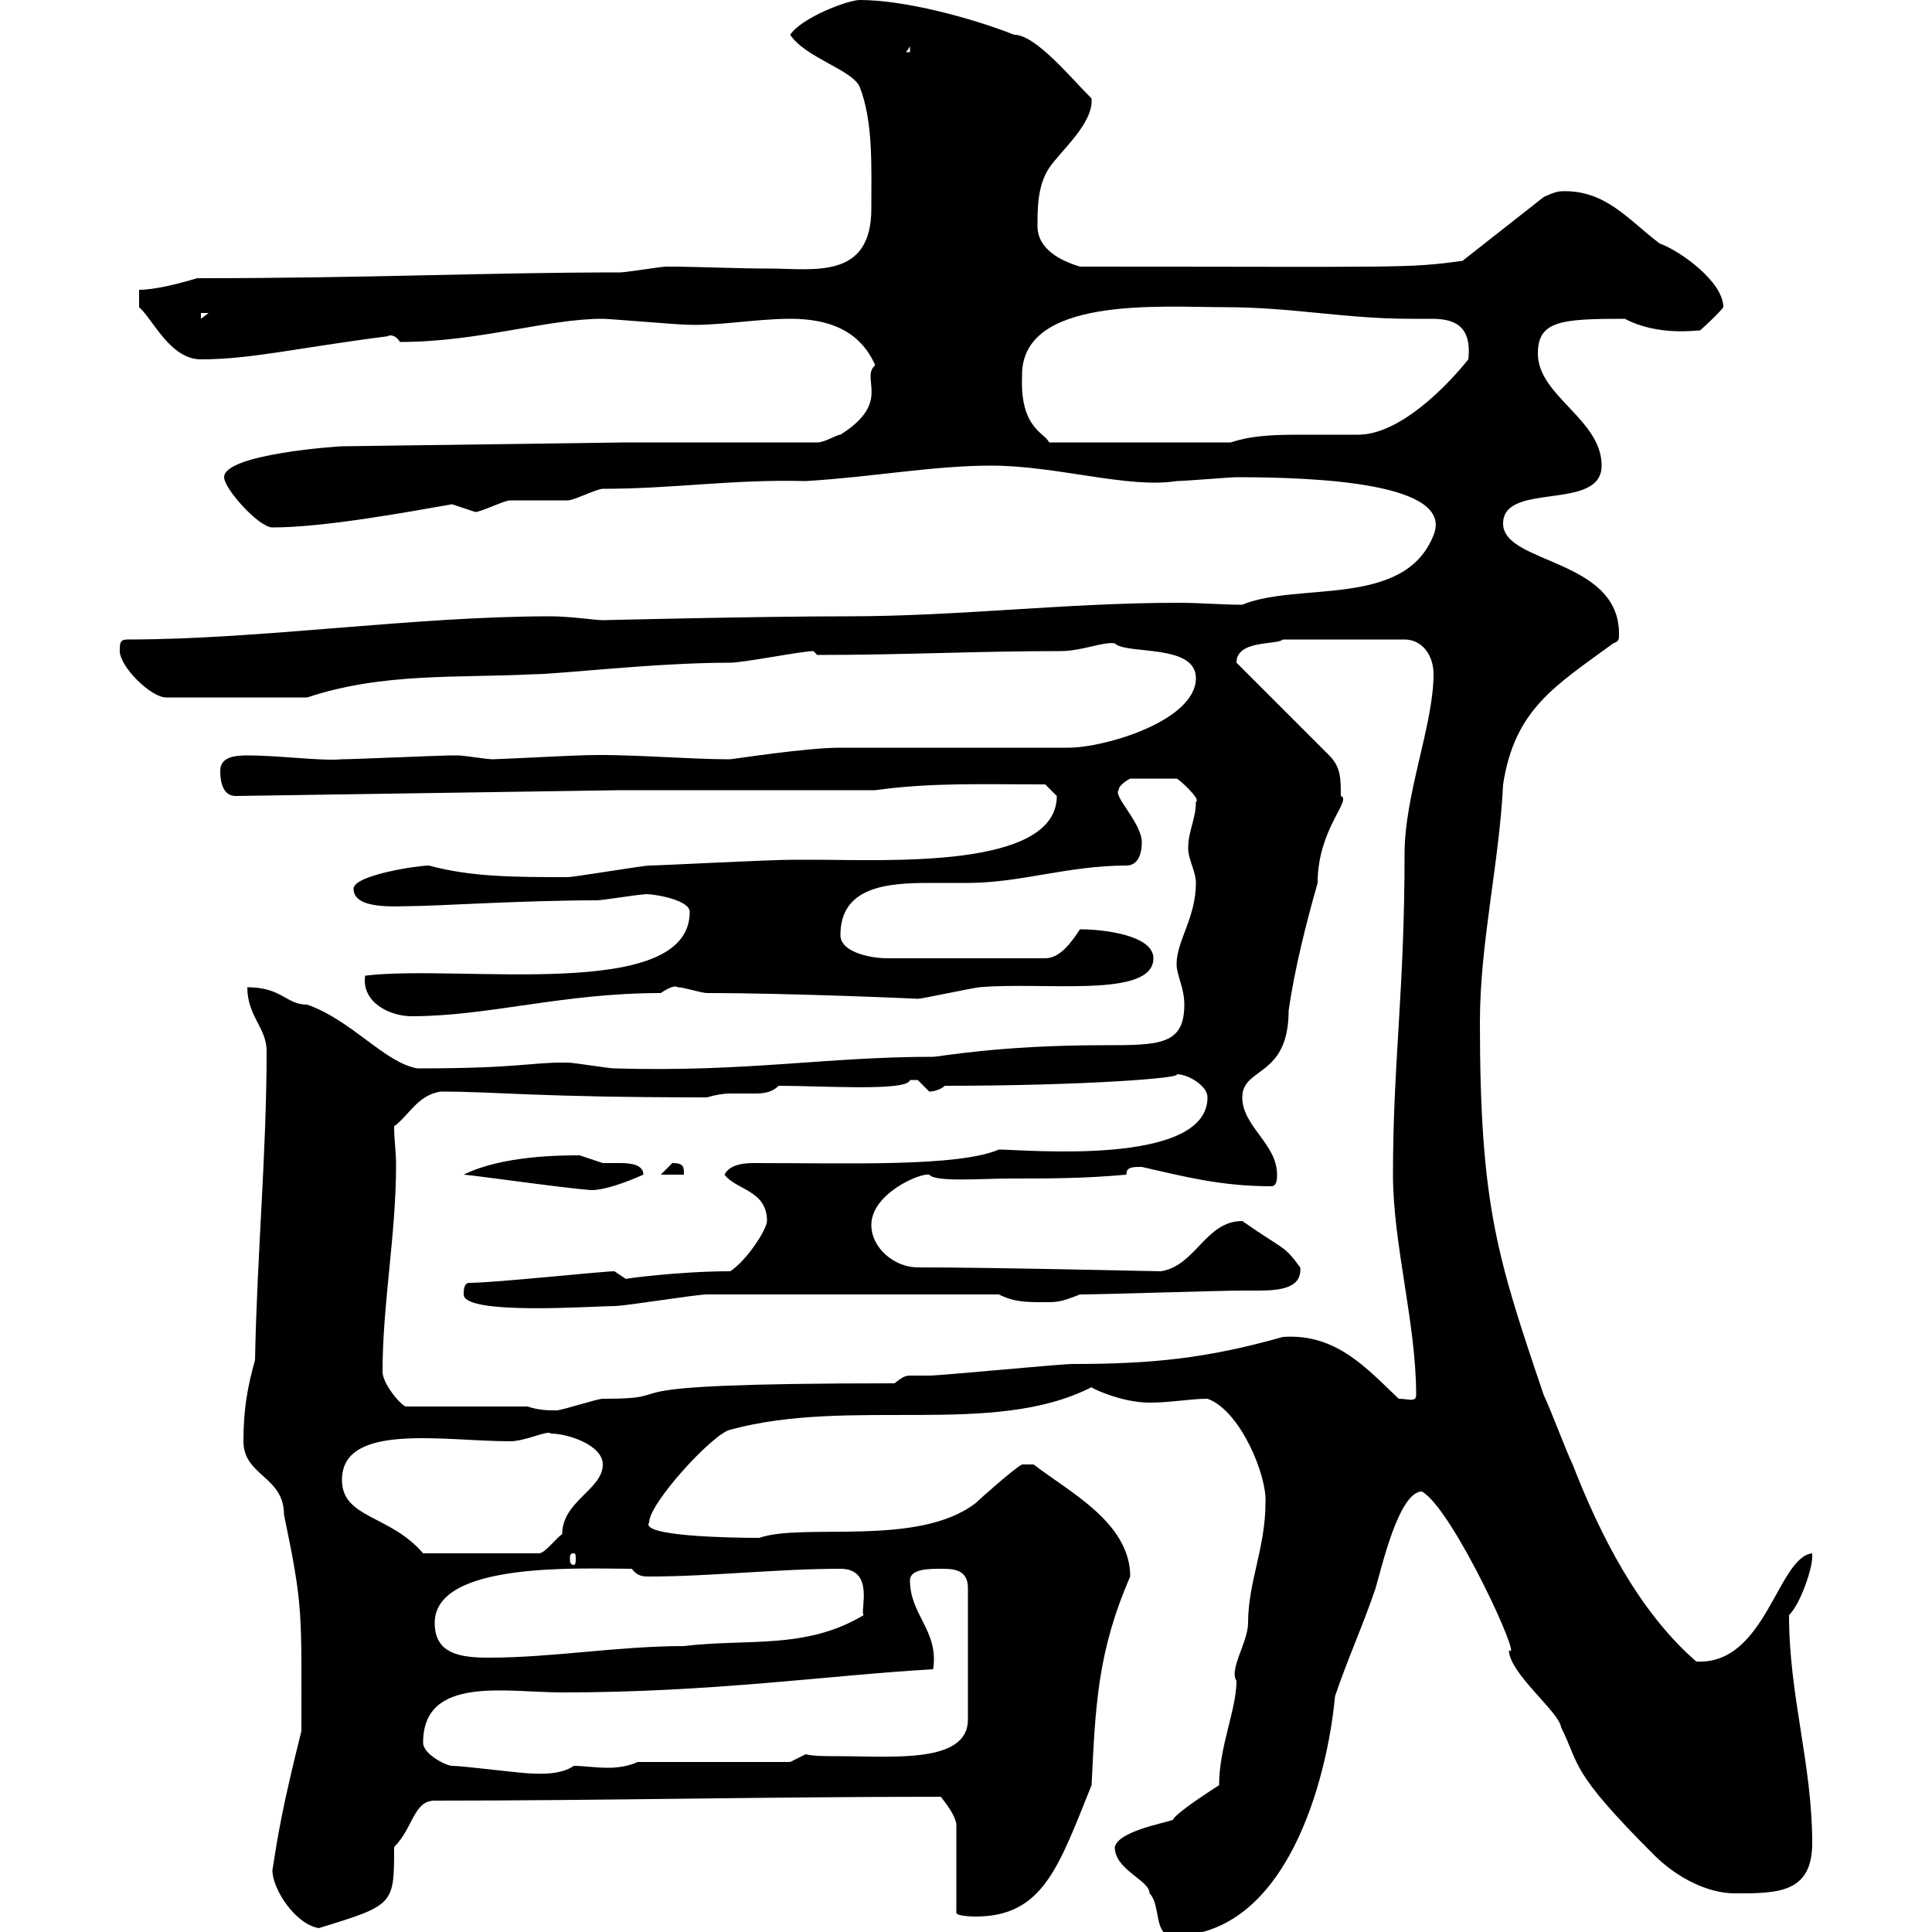 <svg xmlns="http://www.w3.org/2000/svg" xmlns:xlink="http://www.w3.org/1999/xlink" width="300" height="300"><path d="M173.10 286.80C173.10 290.40 178.50 291.90 178.50 294C180.30 295.80 179.10 300.60 182.10 300.60C199.80 300.60 206.10 276.30 207.30 263.40C209.10 258 211.80 252 213.60 246.60C214.50 243.60 217.20 231.60 220.80 231.60C225.60 234.30 236.70 258.60 234.30 256.20C234.30 259.80 242.10 265.80 242.40 268.20C245.40 274.20 243.60 274.80 256.80 288C260.40 291.60 265.20 294 269.40 294C276 294 281.40 294 281.40 286.20C281.40 273.90 277.80 263.40 277.80 250.80C279.60 249 281.40 243.60 281.40 241.80C281.40 241.80 281.40 241.20 281.40 241.20C276 241.80 274.20 258.60 263.40 258C254.40 250.20 248.40 238.20 244.20 227.40C243.30 225.60 240.60 218.40 239.70 216.60C232.50 195.30 229.80 187.20 229.80 158.70C229.80 146.40 232.80 134.10 233.40 121.80C235.20 110.10 241.50 106.50 250.50 99.90C251.40 99.60 251.40 99.30 251.40 98.40C251.40 86.70 233.40 87.60 233.40 81.30C233.40 74.70 248.70 79.50 248.70 72.30C248.70 65.10 238.80 61.50 238.80 54.90C238.80 49.80 242.40 49.50 252.30 49.50C257.40 52.20 263.40 51.30 264 51.30C264 51.30 267 48.60 267.60 47.70C267.60 43.80 261 39 257.70 37.80C252.90 34.20 249.30 29.40 242.40 29.70C241.50 29.70 239.70 30.60 239.70 30.60L227.10 40.50C218.40 41.70 218.10 41.40 167.70 41.40C164.70 40.50 161.10 38.70 161.10 35.10C161.10 32.40 161.10 28.80 162.90 26.10C164.70 23.40 169.80 19.20 169.50 15.30C166.20 12 160.80 5.40 157.50 5.40C150.60 2.70 140.40 0 133.50 0C131.70 0 124.50 2.70 122.70 5.40C125.10 9 132.30 10.80 133.50 13.50C135.60 18.90 135.30 25.80 135.30 32.40C135.30 43.50 126.30 41.70 119.40 41.70C114 41.70 108.60 41.40 103.50 41.40C102.60 41.40 97.20 42.30 96.30 42.30C75.60 42.30 57.60 43.20 30.60 43.20C27.60 44.10 24 45 21.60 45L21.60 47.70C23.70 49.50 26.40 55.80 31.20 55.80C39 55.80 46.20 54 60.30 52.20C60 52.20 61.20 51.60 62.10 53.10C74.40 53.10 84.90 49.50 93.60 49.50C94.50 49.50 105.30 50.40 106.20 50.40C111 50.70 117.30 49.50 122.70 49.50C128.70 49.50 133.50 51.30 135.90 56.70C133.50 58.80 138.60 62.40 130.50 67.50C129.90 67.50 128.10 68.70 126.90 68.70L97.20 68.70L53.10 69.30C52.50 69.30 34.80 70.50 34.80 74.10C34.80 75.90 40.20 81.90 42.30 81.90C50.40 81.90 63.30 79.50 70.20 78.30C70.20 78.30 73.80 79.50 73.80 79.50C74.70 79.50 78.30 77.70 79.20 77.70C80.10 77.70 87.30 77.70 88.20 77.70C89.10 77.70 92.70 75.90 93.60 75.90C104.70 75.90 113.70 74.40 125.10 74.70C135.30 74.10 144.90 72.30 153.90 72.30C164.10 72.30 175.20 75.90 182.70 74.70C183.90 74.70 191.10 74.10 192 74.10C204.60 74.10 225.90 75 222.60 83.10C218.10 94.50 201.60 90.30 192.90 93.90C189.60 93.90 186.30 93.60 183 93.60C165.60 93.60 148.80 95.70 131.70 95.70C117.90 95.70 93.60 96.30 93.60 96.30C92.40 96.30 88.50 95.70 85.50 95.70C64.20 95.70 40.50 99.30 19.80 99.30C18.60 99.30 18.60 99.90 18.60 101.10C18.60 103.50 23.40 108.30 25.80 108.30L47.70 108.30C59.40 104.40 71.10 105.30 82.80 104.70C86.70 104.70 101.70 102.90 113.40 102.90C115.50 102.90 124.50 101.10 126.30 101.10L126.90 101.70C140.70 101.70 151.50 101.10 164.70 101.10C168 101.10 171.30 99.60 173.10 99.90C174.90 101.70 185.70 99.90 185.70 105.30C185.70 111.90 171.60 116.10 165.90 116.10C160.50 116.10 135.90 116.10 130.50 116.10C125.10 116.10 113.70 117.90 113.40 117.90C106.20 117.90 97.20 117 90 117.30C89.10 117.30 77.40 117.90 76.50 117.90C75.60 117.90 72 117.30 71.10 117.30C70.20 117.30 70.20 117.30 70.20 117.30C68.40 117.30 54.90 117.90 53.10 117.90C49.80 118.20 43.50 117.30 38.40 117.30C36.30 117.30 34.20 117.60 34.20 119.70C34.20 121.80 34.80 123.60 36.60 123.60L96.30 122.70L135.90 122.70C144.60 121.50 152.10 121.80 162.30 121.80C162.30 121.80 164.10 123.60 164.10 123.60C164.10 135 137.70 133.50 126.30 133.50L123.30 133.50C119.10 133.50 102.60 134.40 100.80 134.40C99.90 134.40 89.10 136.20 88.20 136.20C80.10 136.20 73.20 136.20 66.60 134.40C64.80 134.40 54.90 135.90 54.90 138C54.90 141.30 61.50 140.70 63.90 140.70C67.50 140.70 81.30 139.80 92.70 139.80C93.60 139.80 99 138.90 99.90 138.90C100.20 138.60 107.10 139.50 107.10 141.60C107.10 155.70 71.40 149.70 56.70 151.50C56.10 155.70 60.60 157.80 63.90 157.80C75.90 157.80 87.30 154.20 102.60 154.20C105.30 152.40 105.30 153.60 105.30 153.30C106.20 153.30 108.90 154.20 109.80 154.20C122.70 154.20 143.40 155.10 142.50 155.10C143.10 155.10 151.50 153.30 152.10 153.30C162 152.40 179.10 155.10 179.10 148.80C179.10 145.20 171.30 144.30 167.70 144.30C166.50 146.10 164.70 148.80 162.30 148.80L137.70 148.80C135.30 148.80 130.50 147.90 130.50 145.20C130.50 137.70 137.70 137.10 144.30 137.10C146.40 137.10 148.50 137.10 150.30 137.10C158.40 137.10 165.90 134.40 174.90 134.40C176.70 134.40 177.30 132.60 177.30 130.80C177.30 127.80 172.80 123.60 173.70 122.70C173.70 121.80 175.50 120.90 175.50 120.90L182.70 120.90C183 120.90 186.60 124.20 185.70 124.50C185.70 127.20 184.50 129 184.50 131.70C184.50 133.50 185.70 135.30 185.70 137.10C185.70 142.50 182.70 146.10 182.70 149.70C182.70 151.50 183.90 153.30 183.90 156C183.90 162.30 180 162.30 171.30 162.30C155.10 162.30 145.80 164.10 144.90 164.10C128.10 164.10 116.10 166.50 95.40 165.90C94.50 165.90 89.10 165 88.20 165C88.20 165 88.20 165 87.30 165C82.20 165 80.40 165.90 64.80 165.90C59.70 165 54.60 158.40 47.70 156C44.40 156 43.80 153.30 38.40 153.30C38.40 157.80 41.40 159.60 41.40 163.20C41.40 179.10 39.90 195 39.60 211.20C38.40 215.40 37.80 219 37.80 223.80C37.80 229.20 44.10 229.20 44.10 235.20C47.10 249.60 46.80 250.20 46.80 268.80C43.80 280.80 43.20 284.70 42.30 290.40C42.30 293.40 45.90 298.80 49.50 299.40C61.20 295.80 61.20 295.80 61.20 286.80C64.20 283.80 64.20 279.60 67.50 279.60C93.60 279.60 118.80 279 146.10 279C147 280.20 148.20 281.70 148.50 283.20L148.50 297C148.50 297.60 151.50 297.60 151.50 297.60C162 297.60 164.40 289.80 169.50 277.20C170.10 264.90 170.40 256.50 175.50 244.80C175.50 236.40 165.90 231.60 160.50 227.40L158.70 227.40C157.50 228 152.10 232.80 151.50 233.40C142.50 240.30 124.80 236.40 117.90 238.80C112.80 238.80 99.30 238.50 100.80 236.40C100.80 233.40 110.70 222.60 113.40 222C132.30 216.90 154.20 223.20 169.50 215.40C169.20 215.40 174 217.80 178.50 217.80C181.80 217.80 184.80 217.20 187.50 217.20C192.60 219 196.80 229.20 196.50 233.40C196.50 240.30 193.80 245.70 193.80 252C193.80 255 190.80 259.20 192 261C192 265.50 189.30 271.20 189.30 277.20C188.40 277.80 182.70 281.40 182.10 282.60C180.30 283.20 173.70 284.40 173.10 286.80ZM70.20 274.20C69.30 274.20 65.70 272.40 65.70 270.60C65.70 260.10 78.60 262.80 87.30 262.80C110.70 262.80 129 260.10 144.90 259.20C145.80 253.20 141.30 250.80 141.30 245.40C141.30 243.60 144.30 243.60 146.10 243.60C147.90 243.60 150.30 243.60 150.30 246.60L150.30 267C150.30 273.90 138.60 272.70 130.20 272.70C128.10 272.70 126.30 272.70 125.10 272.40L122.70 273.60L99 273.60C97.80 274.20 96 274.50 94.50 274.50C92.40 274.50 90.60 274.20 89.10 274.20C87 275.70 83.40 275.40 82.80 275.40C81 275.40 72 274.20 70.20 274.20ZM67.50 252C67.50 242.40 90.30 243.60 98.10 243.60C99 244.80 99.90 244.80 100.80 244.80C110.40 244.80 120.60 243.60 130.50 243.60C135.90 243.60 133.50 250.20 134.10 250.80C125.10 256.20 116.10 254.40 106.20 255.60C96 255.60 85.80 257.40 75.90 257.40C71.40 257.40 67.50 256.80 67.50 252ZM89.10 241.20C89.40 241.20 89.40 241.50 89.40 242.10C89.40 242.40 89.40 243 89.10 243C88.50 243 88.50 242.40 88.50 242.10C88.50 241.50 88.50 241.20 89.10 241.20ZM53.10 229.80C53.10 220.80 69 223.80 79.20 223.80C81.60 223.80 85.20 222 85.50 222.60C88.20 222.60 93.60 224.40 93.60 227.40C93.60 231.30 87.30 233.10 87.30 238.20C86.40 238.80 84.60 241.20 83.70 241.20L65.70 241.20C60.60 235.20 53.10 235.80 53.10 229.80ZM81.90 218.40L63 218.40C62.10 218.10 59.40 214.80 59.40 213C59.40 202.50 61.50 191.70 61.50 180.90C61.50 178.80 61.20 177 61.20 174.90C63.60 173.10 64.80 170.10 68.40 169.50C77.40 169.50 83.10 170.40 109.80 170.40C110.70 170.10 112.20 169.80 113.40 169.80C114.30 169.80 115.80 169.80 117 169.80C118.20 169.80 119.70 169.80 120.90 168.60C127.80 168.60 141 169.50 141.30 167.70C141.30 167.70 141.30 167.70 142.50 167.70C142.50 167.70 144.30 169.50 144.30 169.50C144.90 169.50 146.10 169.20 146.70 168.60C168 168.60 183.90 167.40 182.70 166.80C184.50 166.80 187.50 168.60 187.50 170.40C187.50 181.20 159 178.50 155.10 178.50C148.80 181.20 132 180.60 117.30 180.60C116.10 180.60 113.40 180.60 112.50 182.40C114.30 184.80 119.10 184.80 119.10 189.60C119.10 190.80 116.10 195.60 113.40 197.40C105.30 197.40 96.60 198.60 97.20 198.60C97.20 198.60 95.40 197.40 95.40 197.40C93.60 197.40 76.80 199.20 72.90 199.20C72 199.20 72 200.40 72 201C72 204.30 92.40 202.80 95.40 202.80C97.20 202.80 108 201 109.80 201L155.10 201C157.50 202.20 159.30 202.20 162.30 202.20C164.10 202.20 164.70 202.20 167.70 201C171.30 201 189.30 200.40 192.90 200.40C193.20 200.40 194.40 200.40 195.30 200.40C198.60 200.40 202.20 200.10 201.90 196.80C199.20 193.20 199.80 194.40 192.90 189.60C187.20 189.60 185.70 196.50 180.30 197.40C178.80 197.40 154.80 196.80 142.50 196.80C138.90 196.80 135.30 193.80 135.30 190.20C135.30 185.40 142.80 182.10 144.30 182.40C145.20 183.60 152.40 183 156.90 183C162.90 183 168.30 183 174.90 182.40C174.90 181.20 175.80 181.20 177.30 181.20C183.90 182.70 189.60 184.20 197.40 184.20C198.30 184.20 198.30 183 198.30 182.40C198.30 177.60 192.90 174.90 192.90 170.40C192.90 165.60 200.10 167.40 200.10 156.90C201 150.60 202.80 143.40 204.60 137.10C204.60 128.70 210 124.20 208.20 123.60C208.20 120.90 208.20 119.10 206.40 117.30L192 102.90C192 99.30 198.30 100.20 199.20 99.30L218.10 99.30C220.80 99.30 222.60 101.70 222.60 104.70C222.60 112.50 218.10 123.30 218.10 132.60C218.10 153.90 216.30 165 216.30 182.40C216.30 193.20 219.90 205.50 219.90 216.60C219.90 217.80 218.70 217.20 217.20 217.20C212.40 212.70 207.60 207 199.20 207.60C187.50 210.90 179.10 211.80 166.50 211.80C164.70 211.80 146.10 213.60 144.30 213.60C142.80 213.60 142.20 213.60 141.60 213.60C140.70 213.60 140.40 213.60 138.90 214.80C88.80 214.80 108 217.20 93.60 217.20C92.70 217.20 87.30 219 86.40 219C85.20 219 83.70 219 81.90 218.40ZM72 182.40C72.90 182.40 87.60 184.50 91.80 184.80C93.90 184.80 97.20 183.60 99.90 182.40C99.90 180.90 98.10 180.60 96.30 180.60C95.40 180.60 93.90 180.60 93.60 180.60C93.60 180.60 90 179.40 90 179.40C87.30 179.40 78 179.40 72 182.40ZM104.40 180.60C104.40 180.60 102.60 182.40 102.60 182.40L106.20 182.40C106.20 181.20 106.20 180.60 104.40 180.60ZM158.70 58.50C158.40 45.90 180.30 47.70 190.20 47.70C200.70 47.70 208.80 49.50 219 49.50C220.20 49.50 221.40 49.50 222.30 49.50C225.60 49.50 228.60 50.40 228 55.80C224.40 60.30 217.20 67.50 210.90 67.50C208.20 67.50 205.50 67.50 202.50 67.50C198.60 67.50 194.70 67.50 191.10 68.70L162.90 68.70C162.30 67.20 158.40 66.60 158.70 58.50ZM31.20 48.60L32.40 48.60L31.20 49.50ZM141.30 7.20L141.30 8.10L140.70 8.10Z"/></svg>